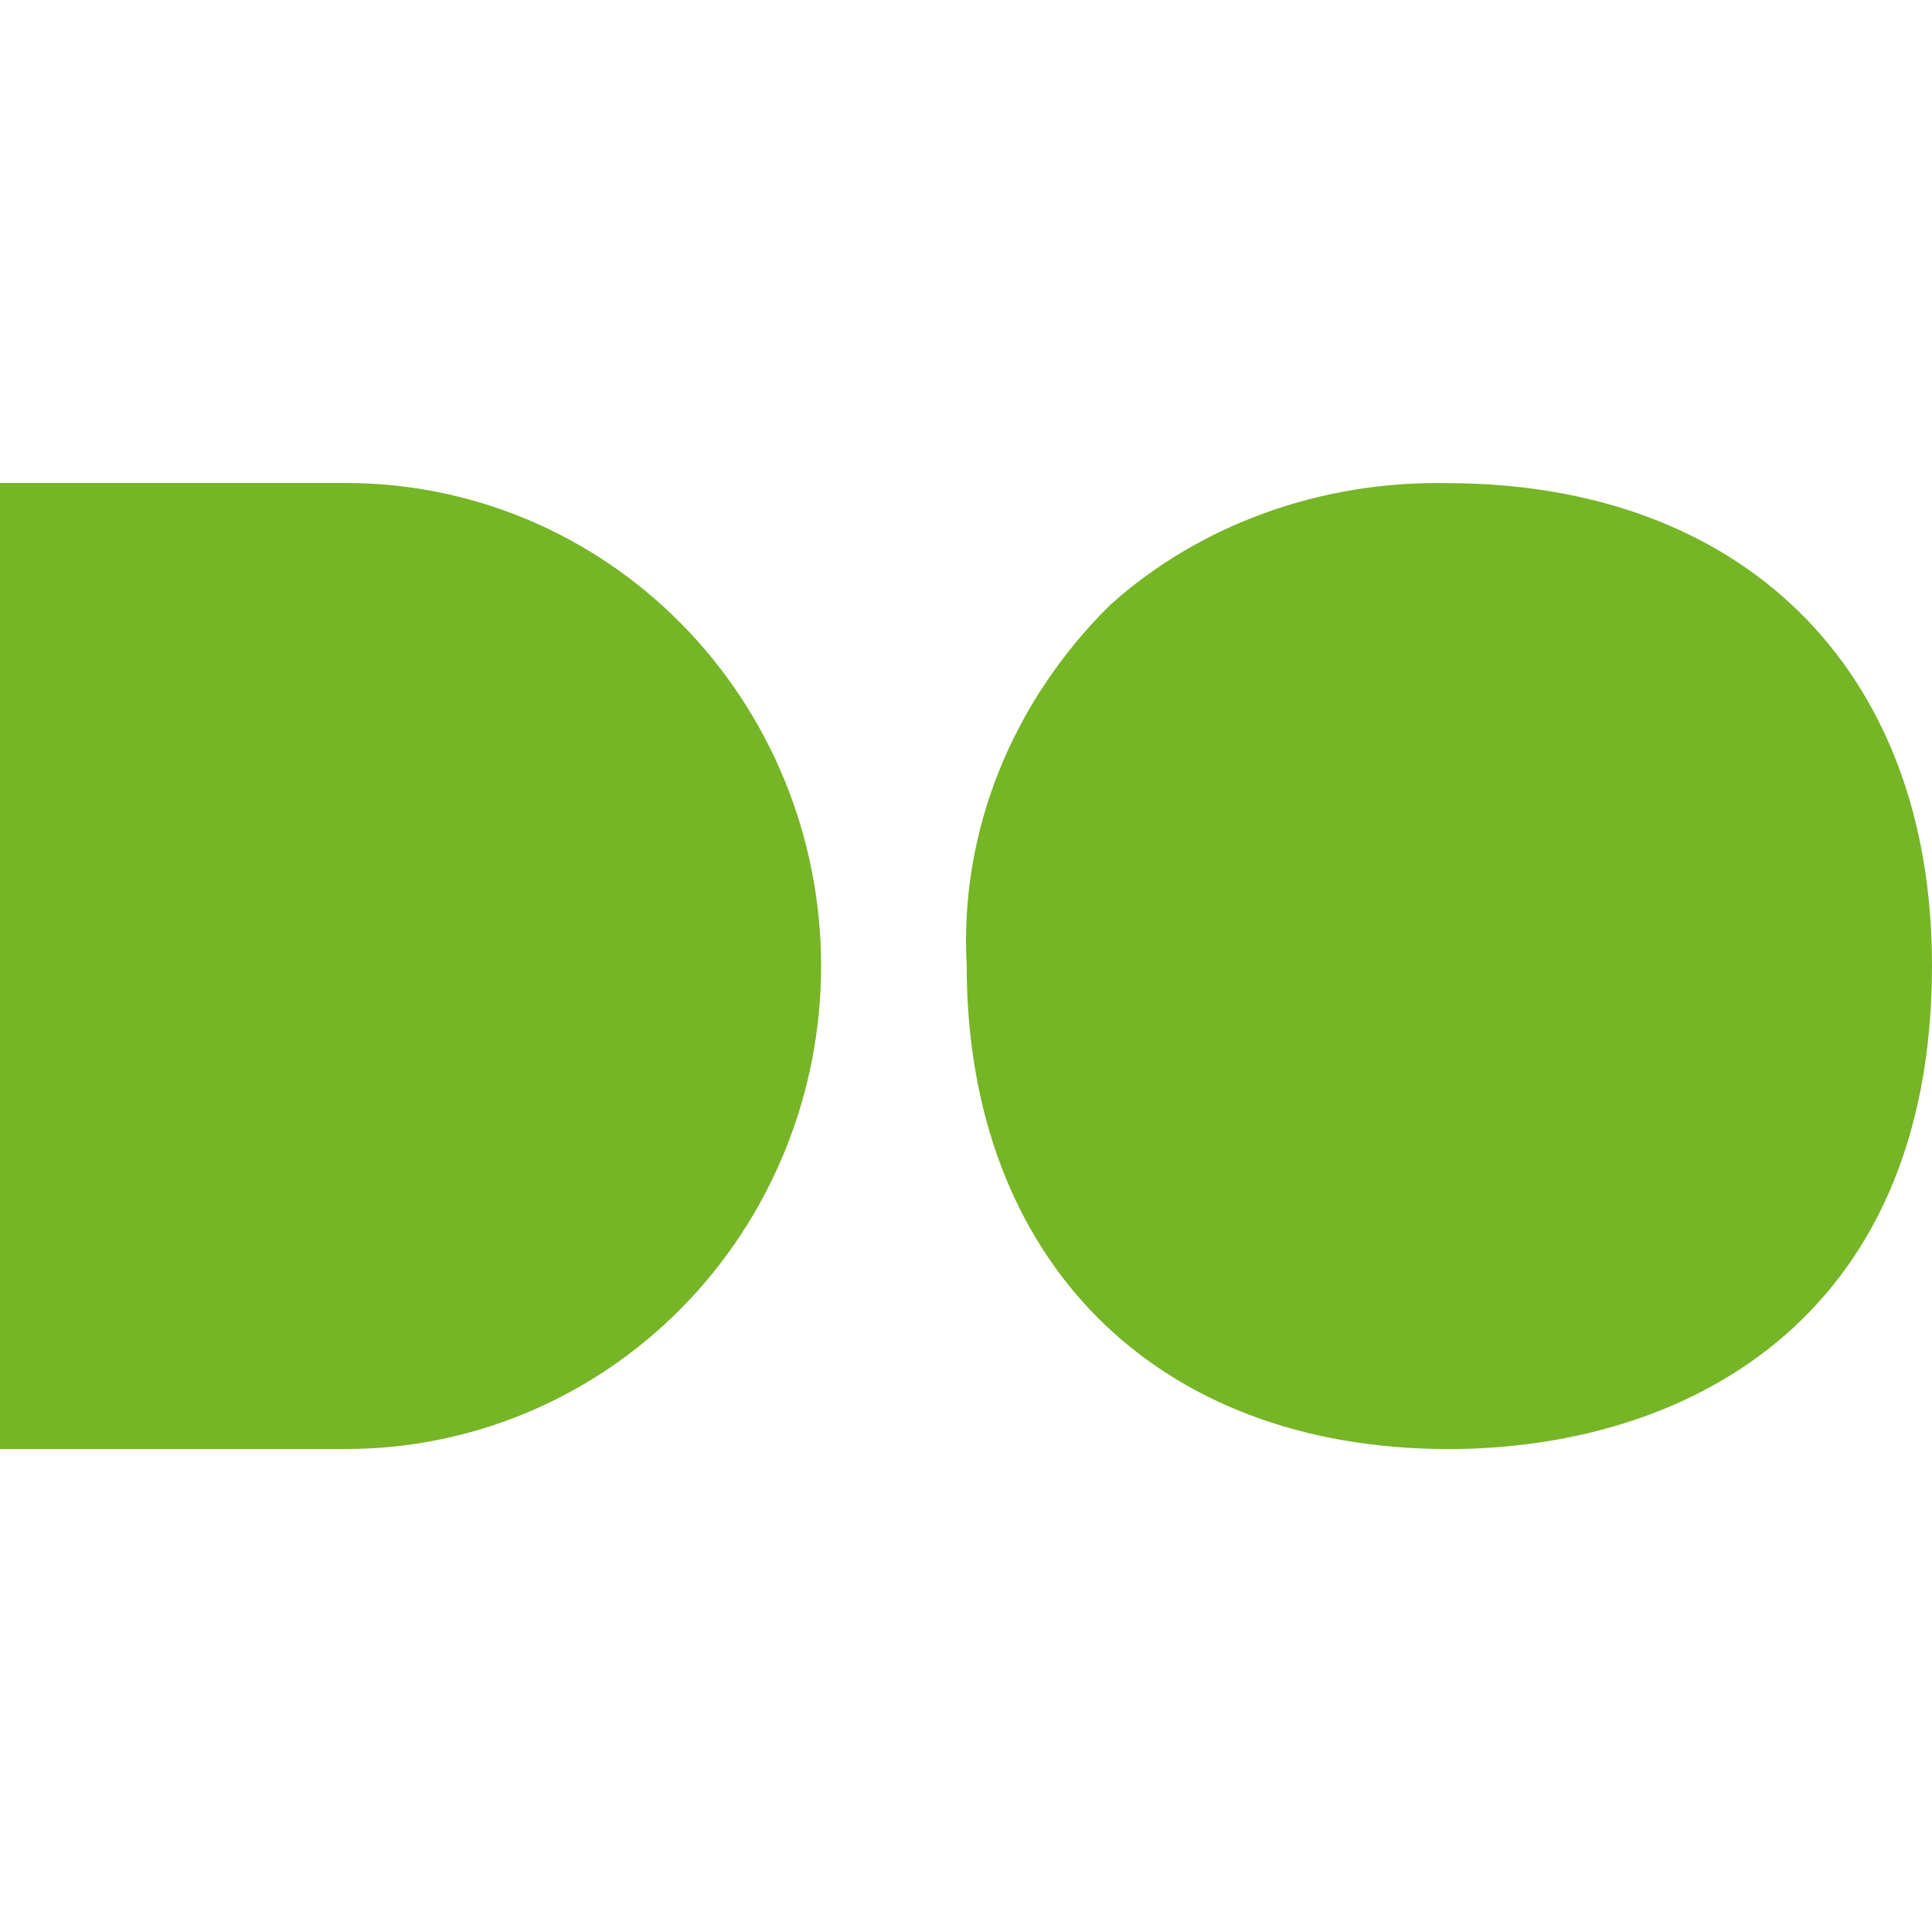 <svg width="40" height="40" viewBox="0 0 40 40" fill="none" xmlns="http://www.w3.org/2000/svg">
<path d="M7.329 30L-8.74228e-07 30L0 10L7.168 10C9.776 10 12.276 11.053 14.12 12.929C15.964 14.804 17 17.348 17 20C17 22.652 15.964 25.196 14.12 27.071C12.276 28.946 9.776 30 7.168 30L7.329 30Z" fill="#76B525"/>
<path d="M40 19.986C40 27.379 34.838 30.001 29.989 30.001C23.92 30.001 20.014 26.083 20.014 19.986C19.94 18.628 20.164 17.269 20.673 15.99C21.182 14.71 21.965 13.534 22.979 12.53C23.894 11.706 24.983 11.057 26.182 10.622C27.381 10.188 28.664 9.977 29.955 10.003C36.059 10.003 40 13.826 40 19.986Z" fill="#76B525"/>
</svg>
